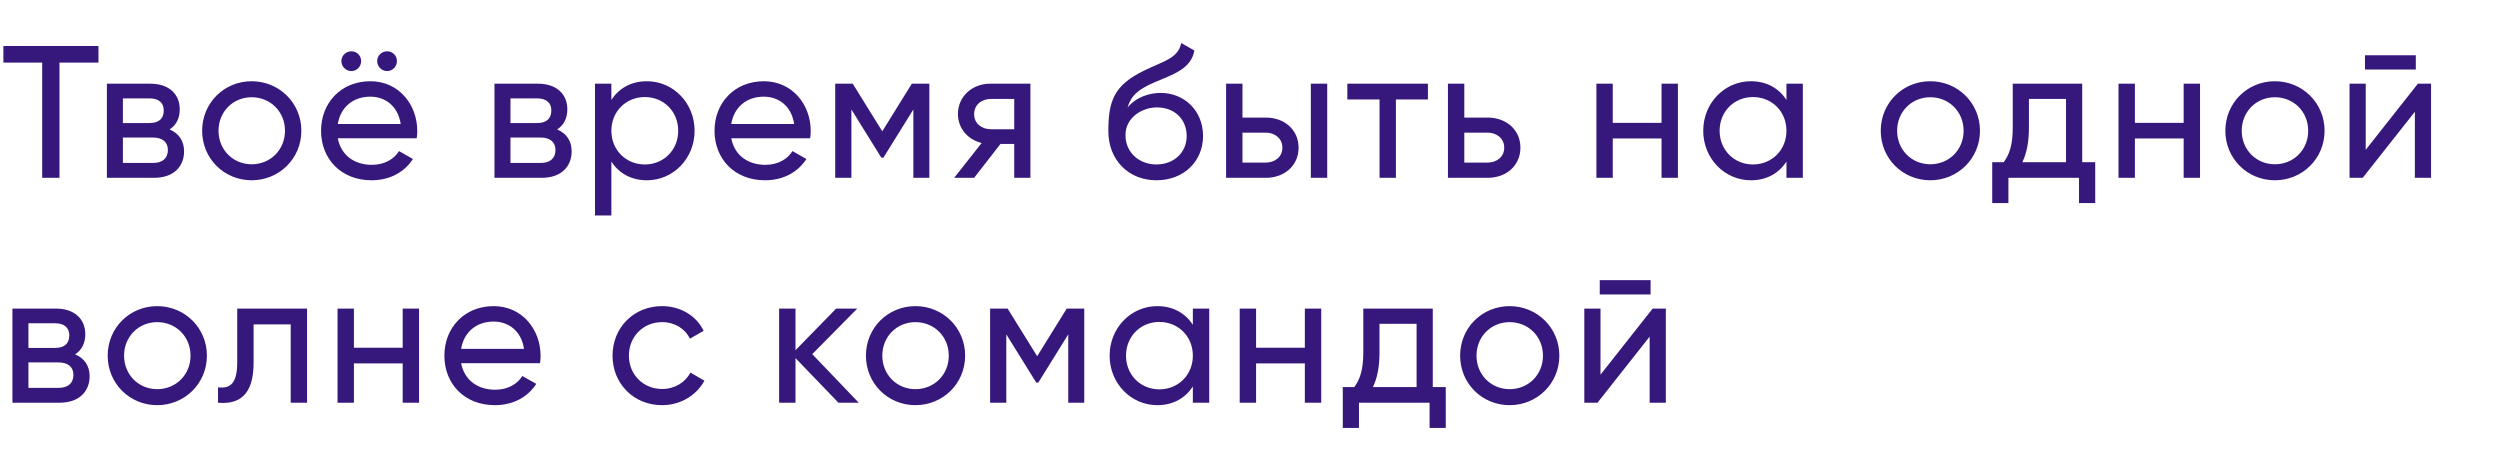 <svg width="478" height="86" viewBox="0 0 478 86" fill="none" xmlns="http://www.w3.org/2000/svg">
<path d="M18.828 8.8V11.968H11.376V34H8.064V11.968H0.648V8.8H18.828ZM32.425 24.748C34.224 25.504 35.197 26.98 35.197 28.924C35.197 31.768 33.288 34 29.436 34H20.436V16H28.716C32.425 16 34.368 18.088 34.368 20.896C34.368 22.588 33.721 23.92 32.425 24.748ZM28.573 18.808H23.497V23.524H28.573C30.372 23.524 31.308 22.696 31.308 21.112C31.308 19.672 30.372 18.808 28.573 18.808ZM29.256 31.156C31.128 31.156 32.1 30.22 32.1 28.672C32.1 27.196 31.093 26.296 29.256 26.296H23.497V31.156H29.256ZM48.117 34.468C42.861 34.468 38.649 30.328 38.649 25C38.649 19.672 42.861 15.532 48.117 15.532C53.373 15.532 57.621 19.672 57.621 25C57.621 30.328 53.373 34.468 48.117 34.468ZM48.117 31.408C51.717 31.408 54.489 28.636 54.489 25C54.489 21.364 51.717 18.592 48.117 18.592C44.553 18.592 41.781 21.364 41.781 25C41.781 28.636 44.553 31.408 48.117 31.408ZM67.181 13.588C66.137 13.588 65.273 12.724 65.273 11.68C65.273 10.636 66.137 9.808 67.181 9.808C68.225 9.808 69.053 10.636 69.053 11.68C69.053 12.724 68.225 13.588 67.181 13.588ZM74.021 13.588C72.977 13.588 72.113 12.724 72.113 11.68C72.113 10.636 72.977 9.808 74.021 9.808C75.065 9.808 75.893 10.636 75.893 11.68C75.893 12.724 75.065 13.588 74.021 13.588ZM64.589 26.44C65.201 29.68 67.757 31.516 71.105 31.516C73.589 31.516 75.389 30.364 76.289 28.888L78.953 30.4C77.369 32.848 74.633 34.468 71.033 34.468C65.237 34.468 61.385 30.4 61.385 25C61.385 19.672 65.201 15.532 70.817 15.532C76.253 15.532 79.781 19.996 79.781 25.036C79.781 25.504 79.745 25.972 79.673 26.44H64.589ZM70.817 18.484C67.433 18.484 65.093 20.572 64.589 23.704H76.613C76.073 20.14 73.517 18.484 70.817 18.484ZM106.53 24.748C108.33 25.504 109.302 26.98 109.302 28.924C109.302 31.768 107.394 34 103.542 34H94.542V16H102.822C106.53 16 108.474 18.088 108.474 20.896C108.474 22.588 107.826 23.92 106.53 24.748ZM102.678 18.808H97.602V23.524H102.678C104.478 23.524 105.414 22.696 105.414 21.112C105.414 19.672 104.478 18.808 102.678 18.808ZM103.362 31.156C105.234 31.156 106.206 30.22 106.206 28.672C106.206 27.196 105.198 26.296 103.362 26.296H97.602V31.156H103.362ZM123.698 15.532C128.702 15.532 132.806 19.672 132.806 25C132.806 30.328 128.702 34.468 123.698 34.468C120.638 34.468 118.334 33.1 116.894 30.904V41.2H113.762V16H116.894V19.096C118.334 16.9 120.638 15.532 123.698 15.532ZM123.302 31.444C126.902 31.444 129.674 28.672 129.674 25C129.674 21.328 126.902 18.556 123.302 18.556C119.666 18.556 116.894 21.328 116.894 25C116.894 28.672 119.666 31.444 123.302 31.444ZM139.819 26.44C140.431 29.68 142.987 31.516 146.335 31.516C148.819 31.516 150.619 30.364 151.519 28.888L154.183 30.4C152.599 32.848 149.863 34.468 146.263 34.468C140.467 34.468 136.615 30.4 136.615 25C136.615 19.672 140.431 15.532 146.047 15.532C151.483 15.532 155.011 19.996 155.011 25.036C155.011 25.504 154.975 25.972 154.903 26.44H139.819ZM146.047 18.484C142.663 18.484 140.323 20.572 139.819 23.704H151.843C151.303 20.14 148.747 18.484 146.047 18.484ZM177.692 16V34H174.632V20.932L168.908 30.148H168.512L162.788 20.932V34H159.692V16H163.04L168.692 25.108L174.344 16H177.692ZM197.017 16V34H193.921V27.52H191.293L186.253 34H182.437L187.693 27.34C185.029 26.692 183.157 24.532 183.157 21.796C183.157 18.52 185.785 16 189.349 16H197.017ZM189.457 24.712H193.921V18.916H189.457C187.729 18.916 186.253 19.996 186.253 21.832C186.253 23.632 187.729 24.712 189.457 24.712ZM221.096 34.468C215.804 34.468 211.916 30.616 211.916 25.072C211.916 19.276 212.996 16.288 218.792 13.48C222.572 11.644 225.272 11.14 225.848 8.224L228.368 9.664C227.756 13.12 224.408 14.2 220.808 15.712C217.496 17.116 216.236 18.376 215.588 20.572C217.244 18.484 219.908 17.764 221.924 17.764C226.352 17.764 230.024 21.076 230.024 26.008C230.024 30.868 226.316 34.468 221.096 34.468ZM221.096 31.444C224.48 31.444 226.892 29.14 226.892 26.008C226.892 22.84 224.624 20.536 221.204 20.536C218.396 20.536 215.192 22.444 215.192 25.828C215.192 29.14 217.784 31.444 221.096 31.444ZM242.026 22.48C245.59 22.48 248.29 24.82 248.29 28.24C248.29 31.66 245.59 34 242.026 34H234.43V16H237.562V22.48H242.026ZM250.63 16H253.762V34H250.63V16ZM242.026 31.084C243.754 31.084 245.194 30.004 245.194 28.24C245.194 26.476 243.754 25.36 242.026 25.36H237.562V31.084H242.026ZM273.019 16V19.024H266.899V34H263.767V19.024H257.611V16H273.019ZM284.44 22.48C288.004 22.48 290.704 24.82 290.704 28.24C290.704 31.66 288.004 34 284.44 34H276.844V16H279.976V22.48H284.44ZM284.44 31.084C286.168 31.084 287.608 30.004 287.608 28.24C287.608 26.476 286.168 25.36 284.44 25.36H279.976V31.084H284.44ZM317.686 16H320.818V34H317.686V26.476H308.362V34H305.23V16H308.362V23.488H317.686V16ZM341.57 16H344.702V34H341.57V30.904C340.13 33.1 337.826 34.468 334.766 34.468C329.762 34.468 325.658 30.328 325.658 25C325.658 19.672 329.762 15.532 334.766 15.532C337.826 15.532 340.13 16.9 341.57 19.096V16ZM335.162 31.444C338.798 31.444 341.57 28.672 341.57 25C341.57 21.328 338.798 18.556 335.162 18.556C331.562 18.556 328.79 21.328 328.79 25C328.79 28.672 331.562 31.444 335.162 31.444ZM369.067 34.468C363.811 34.468 359.599 30.328 359.599 25C359.599 19.672 363.811 15.532 369.067 15.532C374.323 15.532 378.571 19.672 378.571 25C378.571 30.328 374.323 34.468 369.067 34.468ZM369.067 31.408C372.667 31.408 375.439 28.636 375.439 25C375.439 21.364 372.667 18.592 369.067 18.592C365.503 18.592 362.731 21.364 362.731 25C362.731 28.636 365.503 31.408 369.067 31.408ZM398.12 31.012H400.604V38.824H397.508V34H384.008V38.824H380.912V31.012H383.108C384.188 29.536 384.836 27.772 384.836 24.352V16H398.12V31.012ZM386.672 31.012H395.024V18.916H387.932V24.352C387.932 27.232 387.5 29.284 386.672 31.012ZM417.516 16H420.648V34H417.516V26.476H408.192V34H405.06V16H408.192V23.488H417.516V16ZM434.955 34.468C429.699 34.468 425.487 30.328 425.487 25C425.487 19.672 429.699 15.532 434.955 15.532C440.211 15.532 444.459 19.672 444.459 25C444.459 30.328 440.211 34.468 434.955 34.468ZM434.955 31.408C438.555 31.408 441.327 28.636 441.327 25C441.327 21.364 438.555 18.592 434.955 18.592C431.391 18.592 428.619 21.364 428.619 25C428.619 28.636 431.391 31.408 434.955 31.408ZM452.184 13.3V10.564H461.904V13.3H452.184ZM462.3 16H464.82V34H461.724V21.364L451.752 34H449.232V16H452.328V28.636L462.3 16ZM14.364 67.748C16.164 68.504 17.136 69.98 17.136 71.924C17.136 74.768 15.228 77 11.376 77H2.376V59H10.656C14.364 59 16.308 61.088 16.308 63.896C16.308 65.588 15.66 66.92 14.364 67.748ZM10.512 61.808H5.436V66.524H10.512C12.312 66.524 13.248 65.696 13.248 64.112C13.248 62.672 12.312 61.808 10.512 61.808ZM11.196 74.156C13.068 74.156 14.04 73.22 14.04 71.672C14.04 70.196 13.032 69.296 11.196 69.296H5.436V74.156H11.196ZM30.057 77.468C24.801 77.468 20.589 73.328 20.589 68C20.589 62.672 24.801 58.532 30.057 58.532C35.313 58.532 39.561 62.672 39.561 68C39.561 73.328 35.313 77.468 30.057 77.468ZM30.057 74.408C33.657 74.408 36.429 71.636 36.429 68C36.429 64.364 33.657 61.592 30.057 61.592C26.493 61.592 23.721 64.364 23.721 68C23.721 71.636 26.493 74.408 30.057 74.408ZM58.712 59V77H55.58V62.024H48.488V69.368C48.488 75.56 45.716 77.36 41.684 77V74.048C44.024 74.372 45.356 73.292 45.356 69.296V59H58.712ZM76.994 59H80.126V77H76.994V69.476H67.67V77H64.538V59H67.67V66.488H76.994V59ZM88.169 69.44C88.781 72.68 91.337 74.516 94.685 74.516C97.169 74.516 98.969 73.364 99.869 71.888L102.533 73.4C100.949 75.848 98.213 77.468 94.613 77.468C88.817 77.468 84.965 73.4 84.965 68C84.965 62.672 88.781 58.532 94.397 58.532C99.833 58.532 103.361 62.996 103.361 68.036C103.361 68.504 103.325 68.972 103.253 69.44H88.169ZM94.397 61.484C91.013 61.484 88.673 63.572 88.169 66.704H100.193C99.653 63.14 97.097 61.484 94.397 61.484ZM126.582 77.468C121.146 77.468 117.114 73.328 117.114 68C117.114 62.672 121.146 58.532 126.582 58.532C130.146 58.532 133.17 60.404 134.538 63.248L131.91 64.76C131.01 62.852 128.994 61.592 126.582 61.592C122.982 61.592 120.246 64.364 120.246 68C120.246 71.6 122.982 74.372 126.582 74.372C129.03 74.372 131.01 73.112 132.018 71.24L134.682 72.788C133.17 75.596 130.11 77.468 126.582 77.468ZM164.197 77H160.309L152.101 68.468V77H148.969V59H152.101V66.956L159.877 59H163.909L155.305 67.712L164.197 77ZM175.033 77.468C169.777 77.468 165.565 73.328 165.565 68C165.565 62.672 169.777 58.532 175.033 58.532C180.289 58.532 184.537 62.672 184.537 68C184.537 73.328 180.289 77.468 175.033 77.468ZM175.033 74.408C178.633 74.408 181.405 71.636 181.405 68C181.405 64.364 178.633 61.592 175.033 61.592C171.469 61.592 168.697 64.364 168.697 68C168.697 71.636 171.469 74.408 175.033 74.408ZM207.309 59V77H204.249V63.932L198.525 73.148H198.129L192.405 63.932V77H189.309V59H192.657L198.309 68.108L203.961 59H207.309ZM228.074 59H231.206V77H228.074V73.904C226.634 76.1 224.33 77.468 221.27 77.468C216.266 77.468 212.162 73.328 212.162 68C212.162 62.672 216.266 58.532 221.27 58.532C224.33 58.532 226.634 59.9 228.074 62.096V59ZM221.666 74.444C225.302 74.444 228.074 71.672 228.074 68C228.074 64.328 225.302 61.556 221.666 61.556C218.066 61.556 215.294 64.328 215.294 68C215.294 71.672 218.066 74.444 221.666 74.444ZM249.487 59H252.619V77H249.487V69.476H240.163V77H237.031V59H240.163V66.488H249.487V59ZM273.947 74.012H276.431V81.824H273.335V77H259.835V81.824H256.739V74.012H258.935C260.015 72.536 260.663 70.772 260.663 67.352V59H273.947V74.012ZM262.499 74.012H270.851V61.916H263.759V67.352C263.759 70.232 263.327 72.284 262.499 74.012ZM288.643 77.468C283.387 77.468 279.175 73.328 279.175 68C279.175 62.672 283.387 58.532 288.643 58.532C293.899 58.532 298.147 62.672 298.147 68C298.147 73.328 293.899 77.468 288.643 77.468ZM288.643 74.408C292.243 74.408 295.015 71.636 295.015 68C295.015 64.364 292.243 61.592 288.643 61.592C285.079 61.592 282.307 64.364 282.307 68C282.307 71.636 285.079 74.408 288.643 74.408ZM305.872 56.3V53.564H315.592V56.3H305.872ZM315.988 59H318.508V77H315.412V64.364L305.44 77H302.92V59H306.016V71.636L315.988 59Z" fill="#36187D"/>
</svg>
